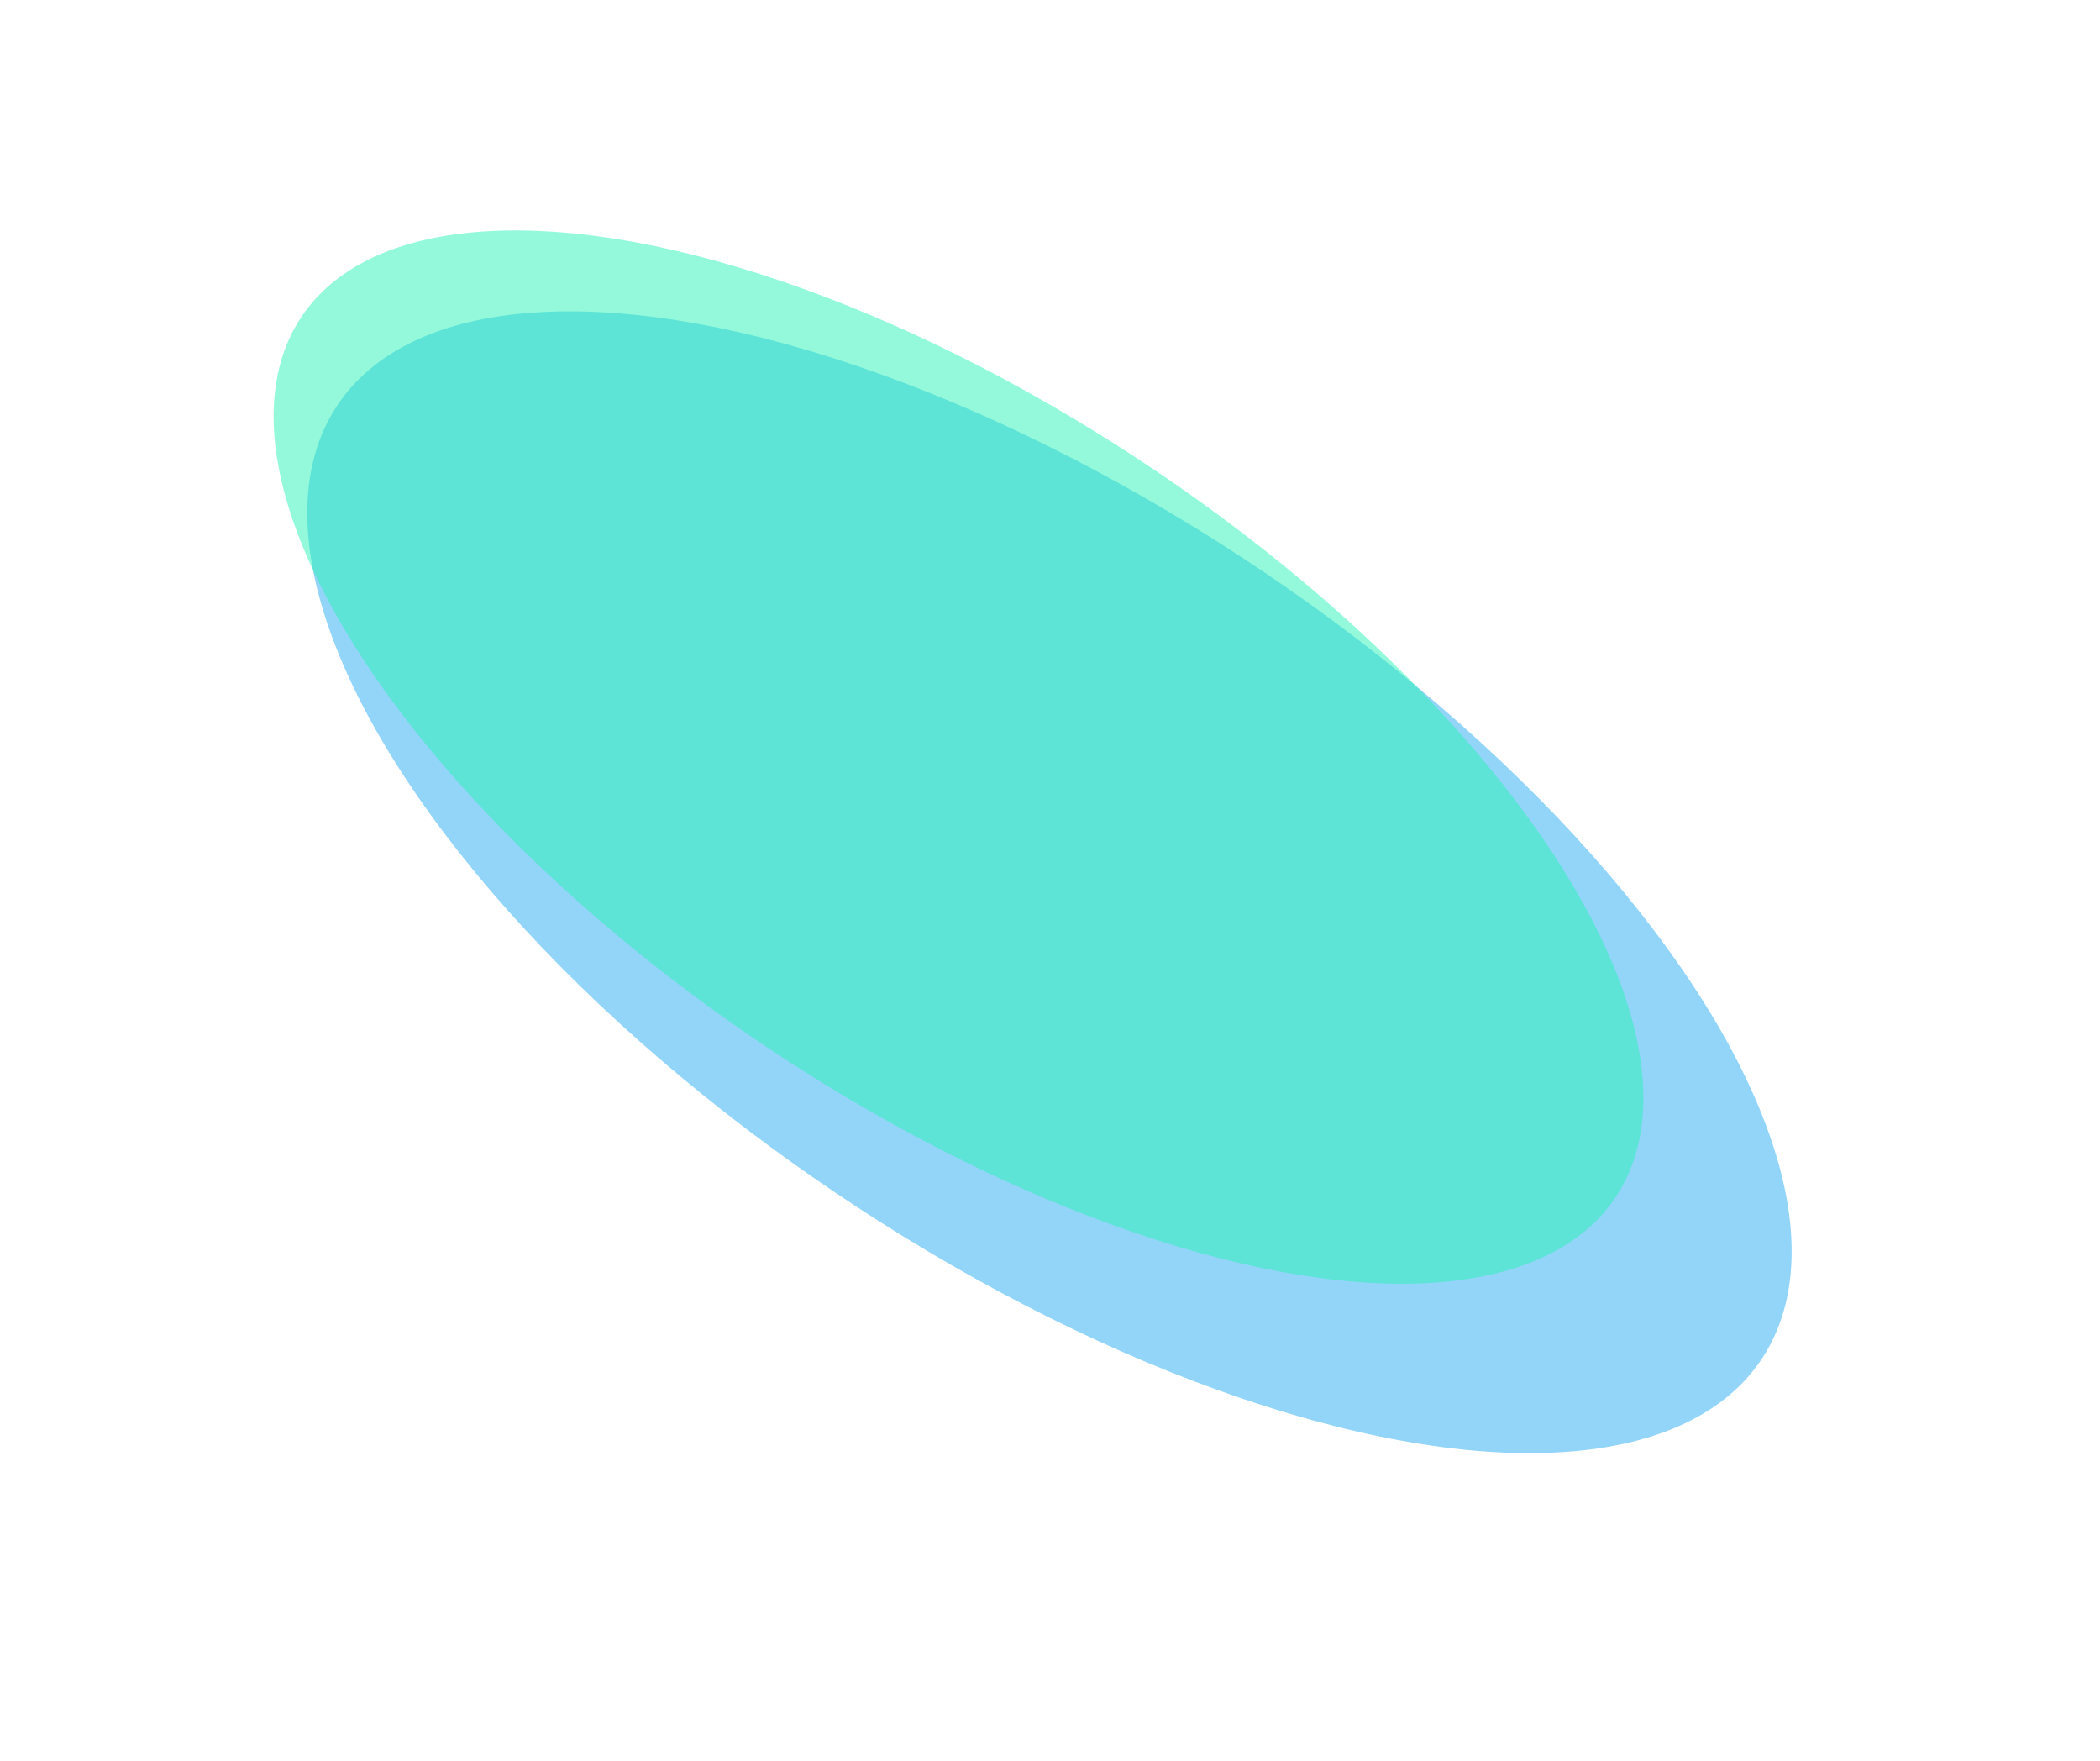 <svg width="1369" height="1148" viewBox="0 0 1369 1148" fill="none" xmlns="http://www.w3.org/2000/svg">
<g opacity="0.5" filter="url(#filter0_f_546_32)">
<ellipse rx="557" ry="250" transform="matrix(0.852 0.523 -0.377 0.926 684.156 575.017)" fill="#27AAF3"/>
</g>
<g opacity="0.5" filter="url(#filter1_f_546_32)">
<ellipse rx="514" ry="230.5" transform="matrix(0.852 0.523 -0.377 0.926 624.857 493.455)" fill="#27F3B5"/>
</g>
<defs>
<filter id="filter0_f_546_32" x="0.138" y="2.76" width="1368.04" height="1144.51" filterUnits="userSpaceOnUse" color-interpolation-filters="sRGB">
<feFlood flood-opacity="0" result="BackgroundImageFix"/>
<feBlend mode="normal" in="SourceGraphic" in2="BackgroundImageFix" result="shape"/>
<feGaussianBlur stdDeviation="100" result="effect1_foregroundBlur_546_32"/>
</filter>
<filter id="filter1_f_546_32" x="28.219" y="0.051" width="1193.28" height="986.809" filterUnits="userSpaceOnUse" color-interpolation-filters="sRGB">
<feFlood flood-opacity="0" result="BackgroundImageFix"/>
<feBlend mode="normal" in="SourceGraphic" in2="BackgroundImageFix" result="shape"/>
<feGaussianBlur stdDeviation="75" result="effect1_foregroundBlur_546_32"/>
</filter>
</defs>
</svg>
